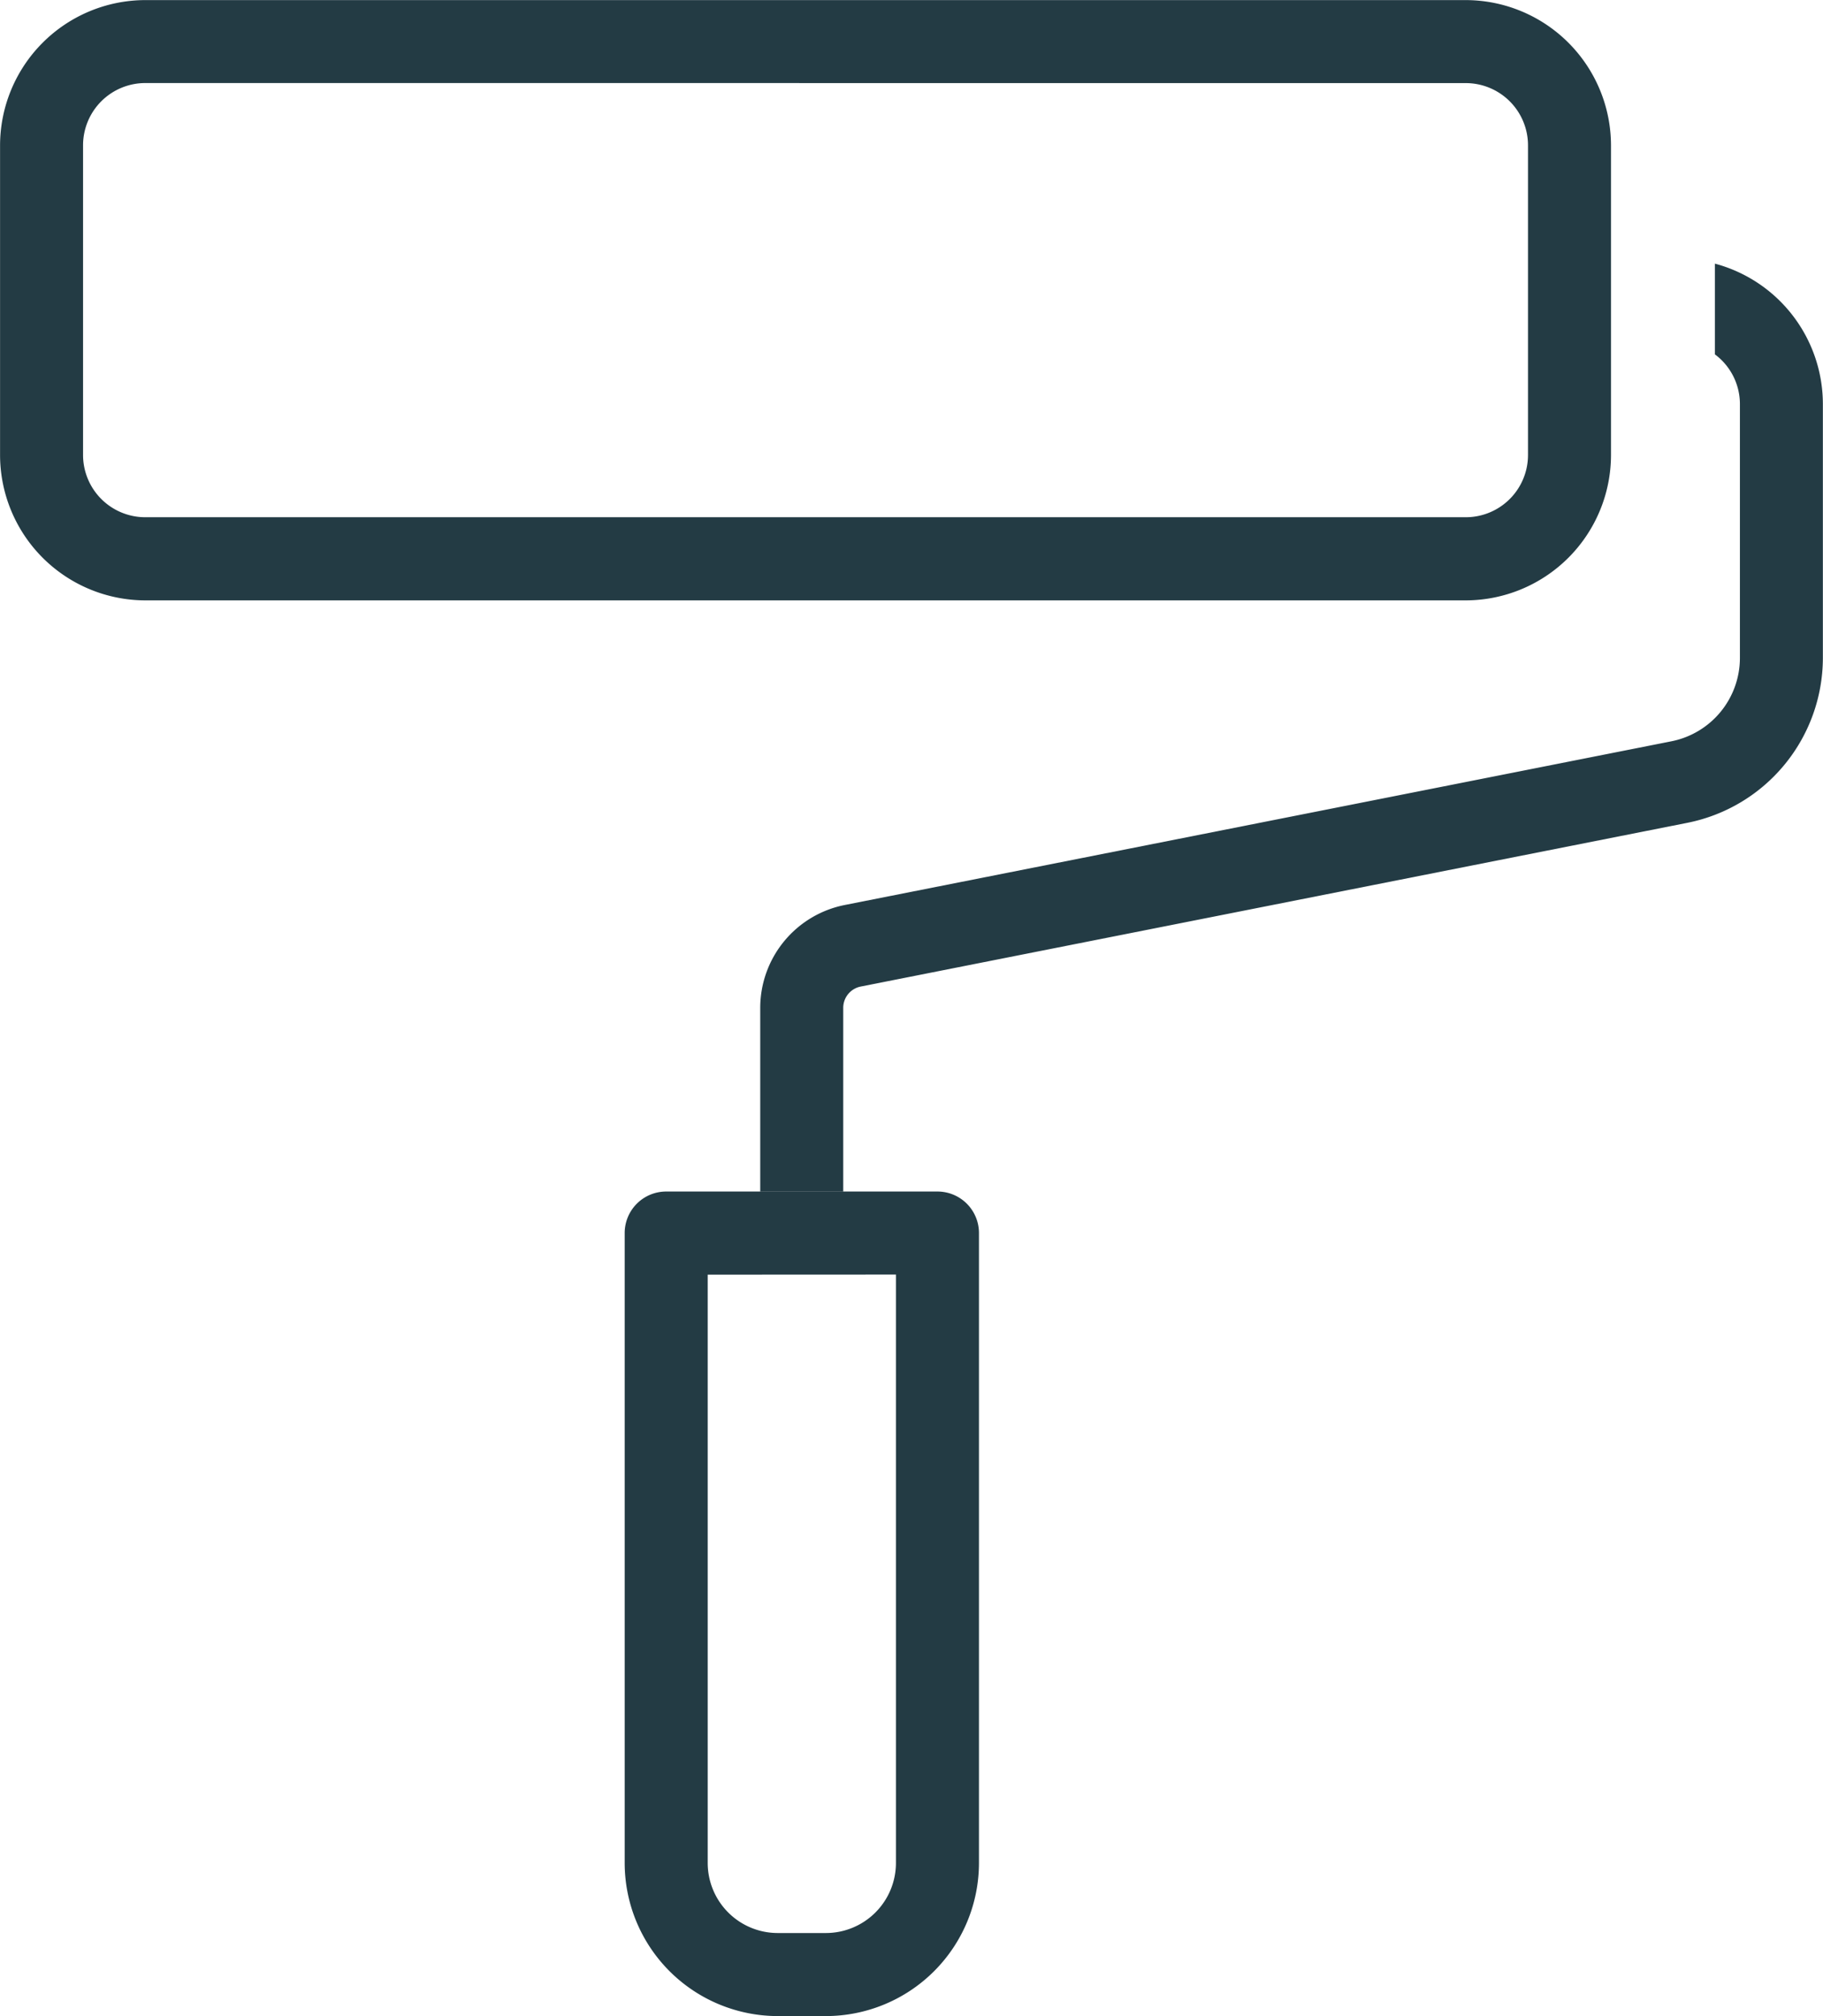 <svg xmlns="http://www.w3.org/2000/svg" width="61.5" height="67.994" viewBox="0 0 61.5 67.994">
  <g id="_x3C__ÛÔÔ__x3E_" data-name="_x3C_√ÛÔÔ‡_x3E_" transform="translate(-775.063 -404.06)">
    <path id="Path_97" data-name="Path 97" d="M824.511,424.309H779.965a4.908,4.908,0,0,1-4.9-4.9V408.963a4.908,4.908,0,0,1,4.9-4.9h44.546a4.908,4.908,0,0,1,4.9,4.9v10.444A4.908,4.908,0,0,1,824.511,424.309Zm-44.546-17.448a2.1,2.1,0,0,0-2.1,2.1v10.444a2.1,2.1,0,0,0,2.1,2.1h44.546a2.1,2.1,0,0,0,2.1-2.1V408.963a2.1,2.1,0,0,0-2.1-2.1Z" transform="translate(0 0)" fill="#233b44"/>
    <path id="Path_98" data-name="Path 98" d="M811.919,489.2h-1.63a5.169,5.169,0,0,1-5.161-5.163V462.79a1.4,1.4,0,0,1,1.4-1.4h9.152a1.4,1.4,0,0,1,1.4,1.4v21.243A5.169,5.169,0,0,1,811.919,489.2Zm-3.99-25.006v19.843a2.364,2.364,0,0,0,2.359,2.362h1.63a2.365,2.365,0,0,0,2.361-2.362V464.191Z" transform="translate(-8.991 -17.143)" fill="#233b44"/>
    <path id="Path_99" data-name="Path 99" d="M843.859,416.746v3.06a2.09,2.09,0,0,1,.844,1.673v8.567a2.869,2.869,0,0,1-2.306,2.809L814.5,438.378a3.539,3.539,0,0,0-2.847,3.466v6.2h2.8v-6.2a.731.731,0,0,1,.59-.716l27.895-5.524a5.68,5.68,0,0,0,4.564-5.557v-8.567A4.907,4.907,0,0,0,843.859,416.746Z" transform="translate(-10.943 -3.794)" fill="#233b44"/>
  </g>
</svg>
